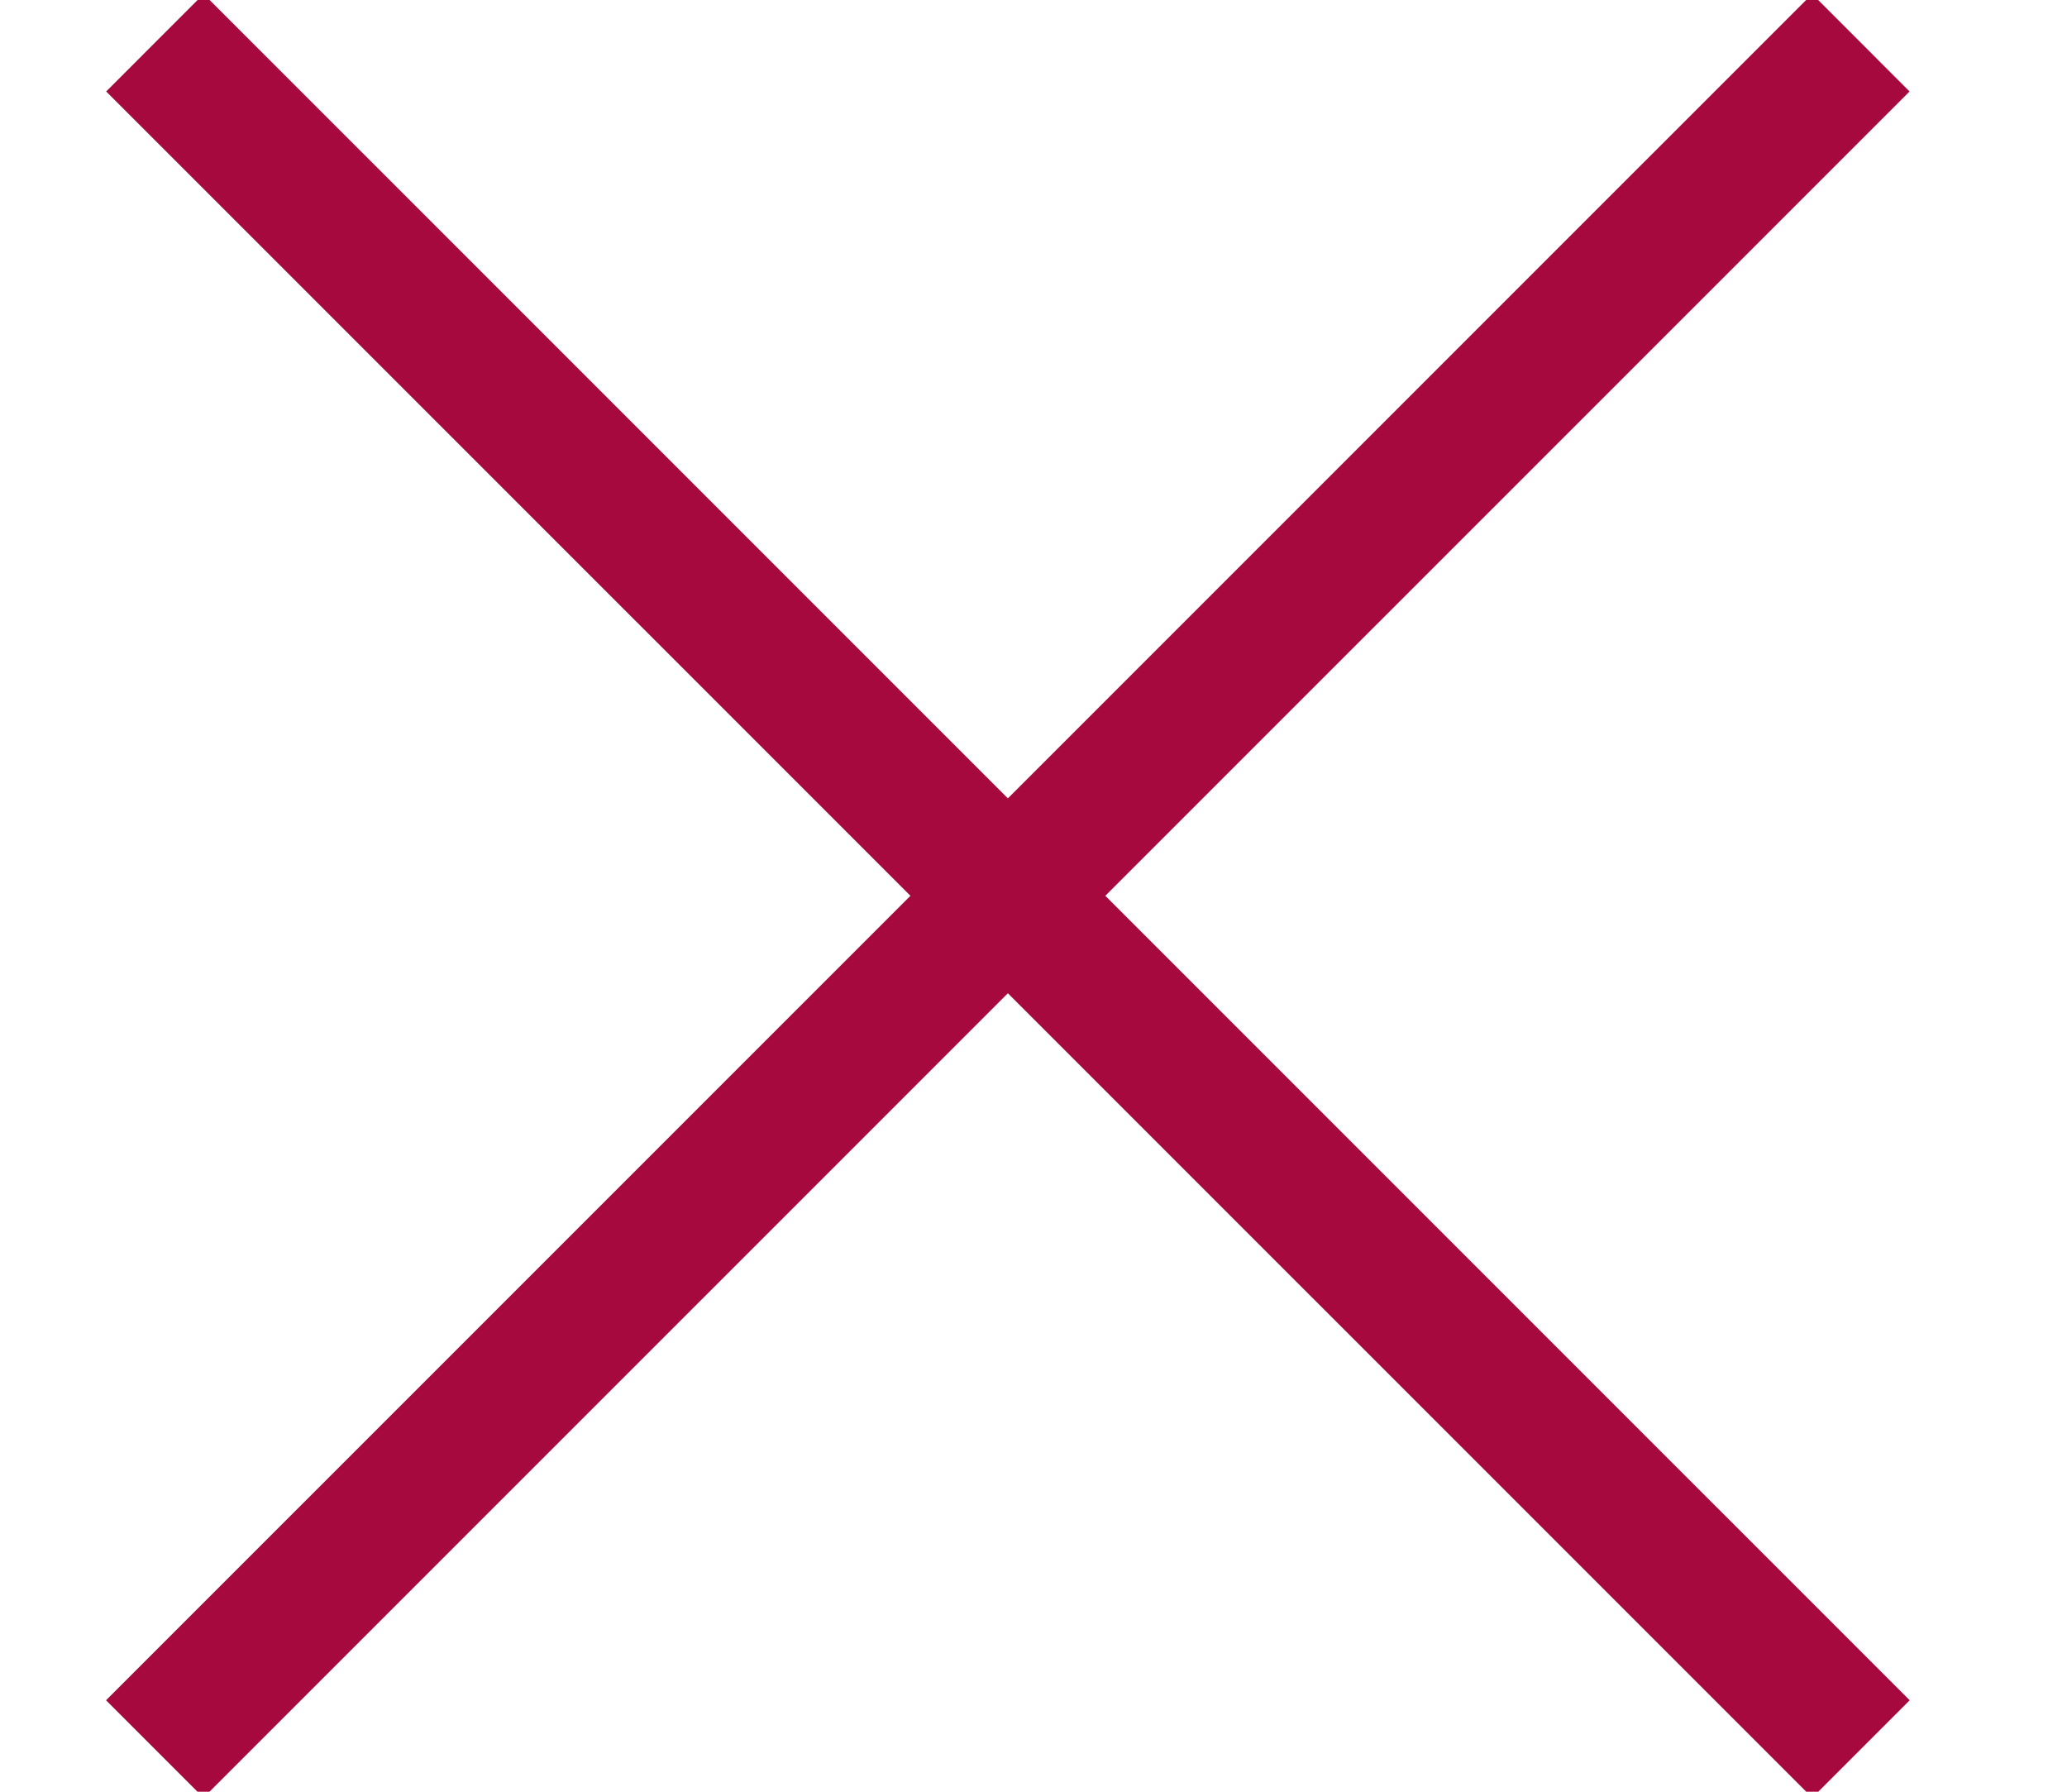 <?xml version="1.0" encoding="UTF-8"?>
<svg width="15px" height="13px" viewBox="0 0 15 13" version="1.1" xmlns="http://www.w3.org/2000/svg" xmlns:xlink="http://www.w3.org/1999/xlink">
    <title>X Close</title>
    <g id="Desktop" stroke="none" stroke-width="1" fill="none" fill-rule="evenodd" stroke-linecap="square">
        <g id="Announcement-Bar---Desktop-(Icon-/-Text-/-Button)" transform="translate(-1506, -20)" stroke="#A6093D">
            <g id="Group-2" transform="translate(380, 0)">
                <g id="X-Close" transform="translate(1127, 20)">
                    <g id="Group">
                        <path d="M12.504,0.31 L0.123,12.69 L12.504,0.31 Z" id="Line-4-Copy" fill-rule="nonzero"></path>
                        <path d="M12.504,0.31 L0.123,12.69 L12.504,0.31 Z" id="Line-4-Copy-2" fill-rule="nonzero" transform="translate(6.314, 6.5) scale(-1, 1) translate(-6.314, -6.5) "></path>
                    </g>
                </g>
            </g>
        </g>
    </g>
</svg>
